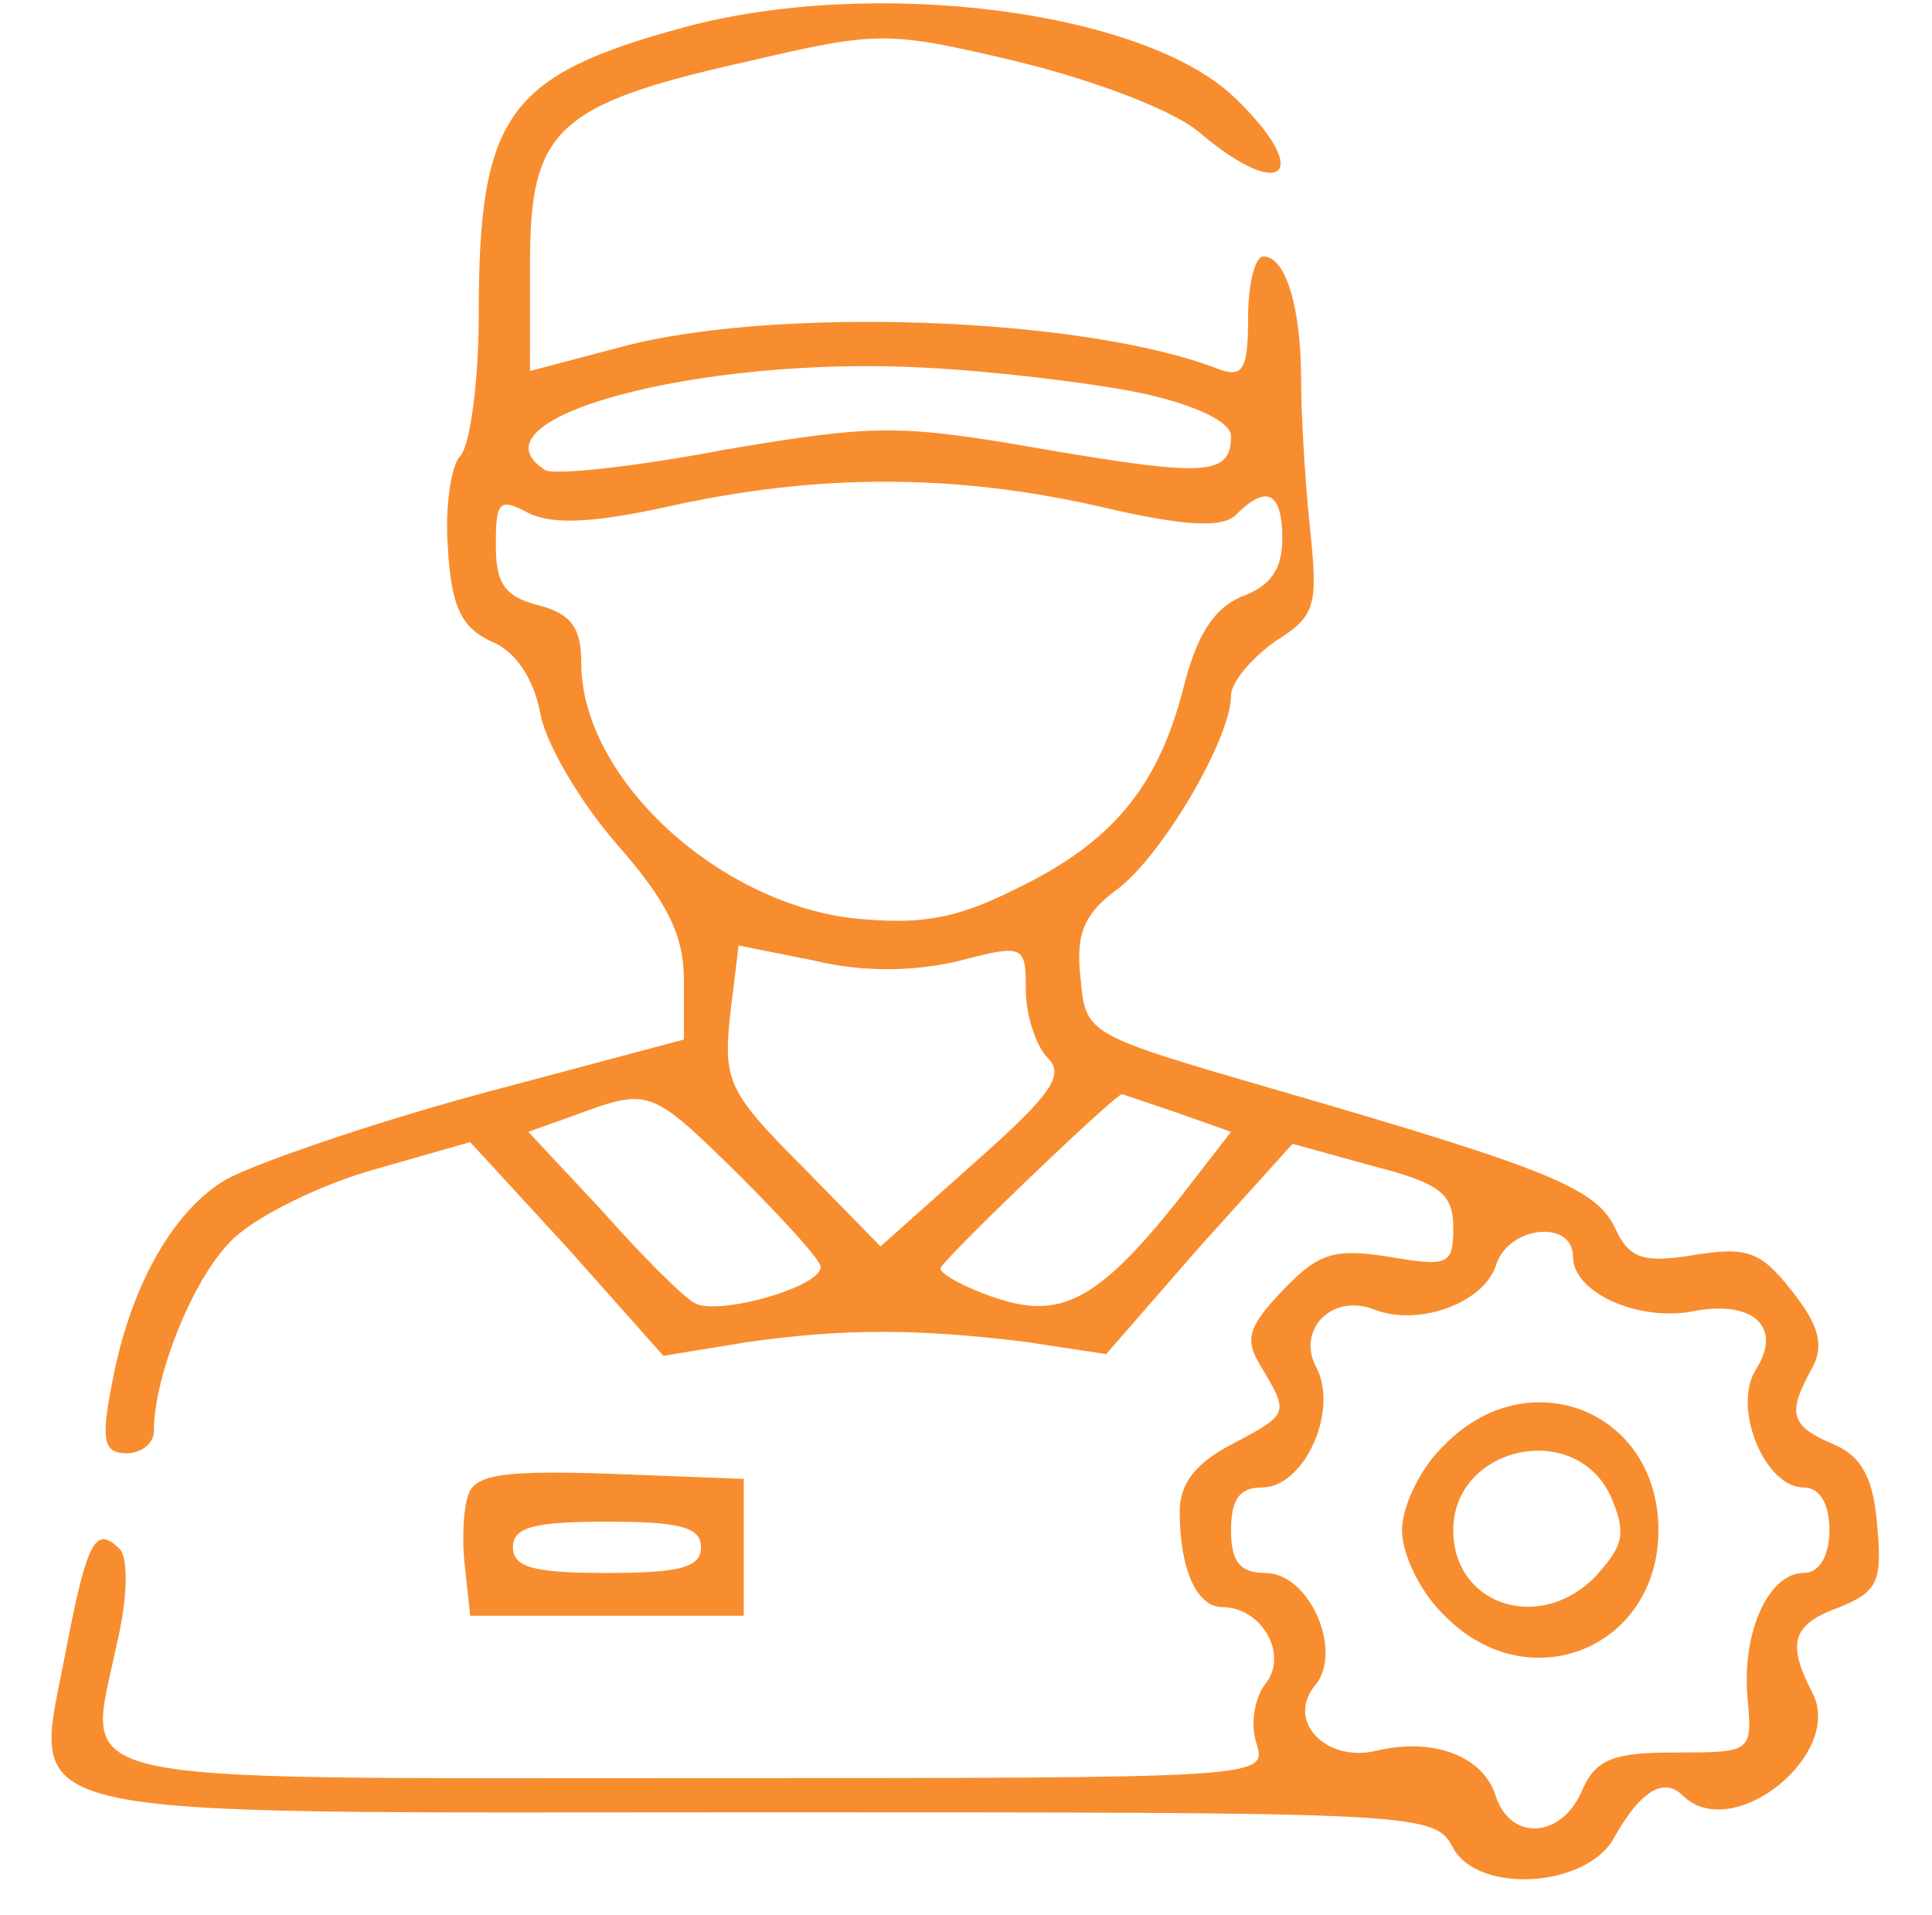 <?xml version="1.0" standalone="no"?>
<!DOCTYPE svg PUBLIC "-//W3C//DTD SVG 20010904//EN"
 "http://www.w3.org/TR/2001/REC-SVG-20010904/DTD/svg10.dtd">
<svg version="1.0" xmlns="http://www.w3.org/2000/svg"
 width="113pt" height="112pt" viewBox="0 0 113 112"
 preserveAspectRatio="xMidYMid meet">

<g transform="translate(0,112) scale(0.1,-0.1)"
fill="#f88d2f" stroke="none">
<path d="M400 1104 c-103 -28 -120 -51 -120 -168 0 -39 -5 -77 -11 -83 -5 -5
-9 -30 -7 -54 2 -34 8 -46 25 -54 15 -6 25 -22 29 -42 3 -18 24 -53 45 -77 29
-33 39 -53 39 -79 l0 -35 -120 -32 c-66 -18 -132 -41 -148 -50 -32 -19 -57
-65 -67 -122 -6 -31 -4 -38 9 -38 9 0 16 6 16 13 0 33 24 92 47 113 14 13 50
31 82 40 l56 16 57 -62 56 -63 49 8 c56 8 100 8 164 0 l46 -7 54 62 55 61 47
-13 c39 -10 47 -16 47 -36 0 -22 -3 -23 -38 -17 -32 5 -41 2 -62 -20 -21 -22
-22 -29 -12 -45 16 -27 16 -27 -18 -45 -21 -11 -30 -23 -30 -39 0 -34 10 -56
25 -56 23 0 39 -28 25 -45 -6 -8 -9 -23 -5 -35 6 -20 4 -20 -330 -20 -377 0
-354 -5 -337 77 7 29 7 52 2 57 -14 14 -19 5 -31 -57 -19 -104 -49 -97 406
-97 388 0 394 0 405 -21 15 -27 78 -23 94 6 15 27 29 36 40 25 29 -29 95 24
76 60 -15 29 -12 40 16 50 22 9 25 15 22 47 -2 28 -9 41 -25 48 -26 11 -28 18
-13 45 7 13 4 25 -12 45 -18 23 -26 26 -57 21 -30 -5 -38 -2 -46 15 -11 24
-38 35 -200 82 -110 32 -110 32 -113 65 -3 26 2 38 23 53 27 22 65 88 65 112
0 8 12 22 26 32 24 15 25 21 20 68 -3 29 -5 67 -5 85 0 42 -9 72 -22 72 -5 0
-9 -16 -9 -36 0 -30 -3 -35 -17 -30 -79 31 -261 37 -350 13 l-53 -14 0 63 c0
78 15 93 127 118 77 18 82 18 158 0 45 -11 90 -28 106 -41 49 -42 68 -25 21
20 -53 51 -211 71 -322 41z m268 -214 c32 -7 52 -17 52 -25 0 -23 -14 -24
-108 -8 -86 15 -99 15 -188 0 -52 -10 -100 -15 -105 -12 -48 30 89 67 221 60
41 -2 99 -9 128 -15z m-26 -66 c51 -12 73 -13 81 -5 18 18 27 13 27 -14 0 -18
-7 -28 -24 -34 -16 -7 -26 -22 -34 -54 -15 -58 -42 -90 -98 -117 -36 -18 -56
-21 -96 -17 -80 10 -158 83 -158 149 0 21 -6 29 -25 34 -20 5 -25 13 -25 35 0
26 2 28 19 19 14 -7 38 -6 83 4 86 19 166 19 250 0z m-81 -266 c38 10 39 9 39
-17 0 -15 6 -33 13 -40 10 -10 1 -22 -43 -61 l-55 -49 -46 47 c-43 43 -46 50
-42 88 l5 41 45 -9 c29 -7 59 -6 84 0z m-129 -125 c26 -26 48 -50 48 -54 0
-12 -61 -29 -74 -21 -7 4 -31 28 -54 54 l-43 46 28 10 c43 16 44 15 95 -35z
m257 36 l31 -11 -31 -40 c-47 -59 -69 -70 -107 -57 -18 6 -32 14 -32 17 0 4
98 98 106 102 1 0 15 -5 33 -11z m231 -84 c0 -21 38 -38 70 -32 35 7 53 -9 37
-34 -14 -22 5 -69 28 -69 9 0 15 -9 15 -25 0 -15 -6 -25 -15 -25 -20 0 -36
-33 -33 -72 3 -33 3 -33 -42 -33 -37 0 -47 -4 -55 -23 -12 -27 -41 -29 -50 -3
-7 24 -37 35 -70 27 -29 -7 -53 17 -36 38 17 20 -3 66 -29 66 -15 0 -20 7 -20
25 0 18 5 25 18 25 25 0 45 45 32 70 -12 22 9 44 34 34 26 -10 64 4 71 26 7
23 45 27 45 5z"/>
<path d="M845 275 c-14 -13 -25 -36 -25 -50 0 -14 11 -37 25 -50 49 -50 125
-19 125 50 0 70 -76 100 -125 50z m97 -30 c9 -21 8 -28 -7 -45 -32 -36 -85
-20 -85 25 0 49 71 65 92 20z"/>
<path d="M274 246 c-3 -8 -4 -27 -2 -43 l3 -28 80 0 80 0 0 40 0 40 -78 3
c-60 2 -79 0 -83 -12z m136 -31 c0 -12 -13 -15 -55 -15 -42 0 -55 3 -55 15 0
12 13 15 55 15 42 0 55 -3 55 -15z"/>
</g>
</svg>
